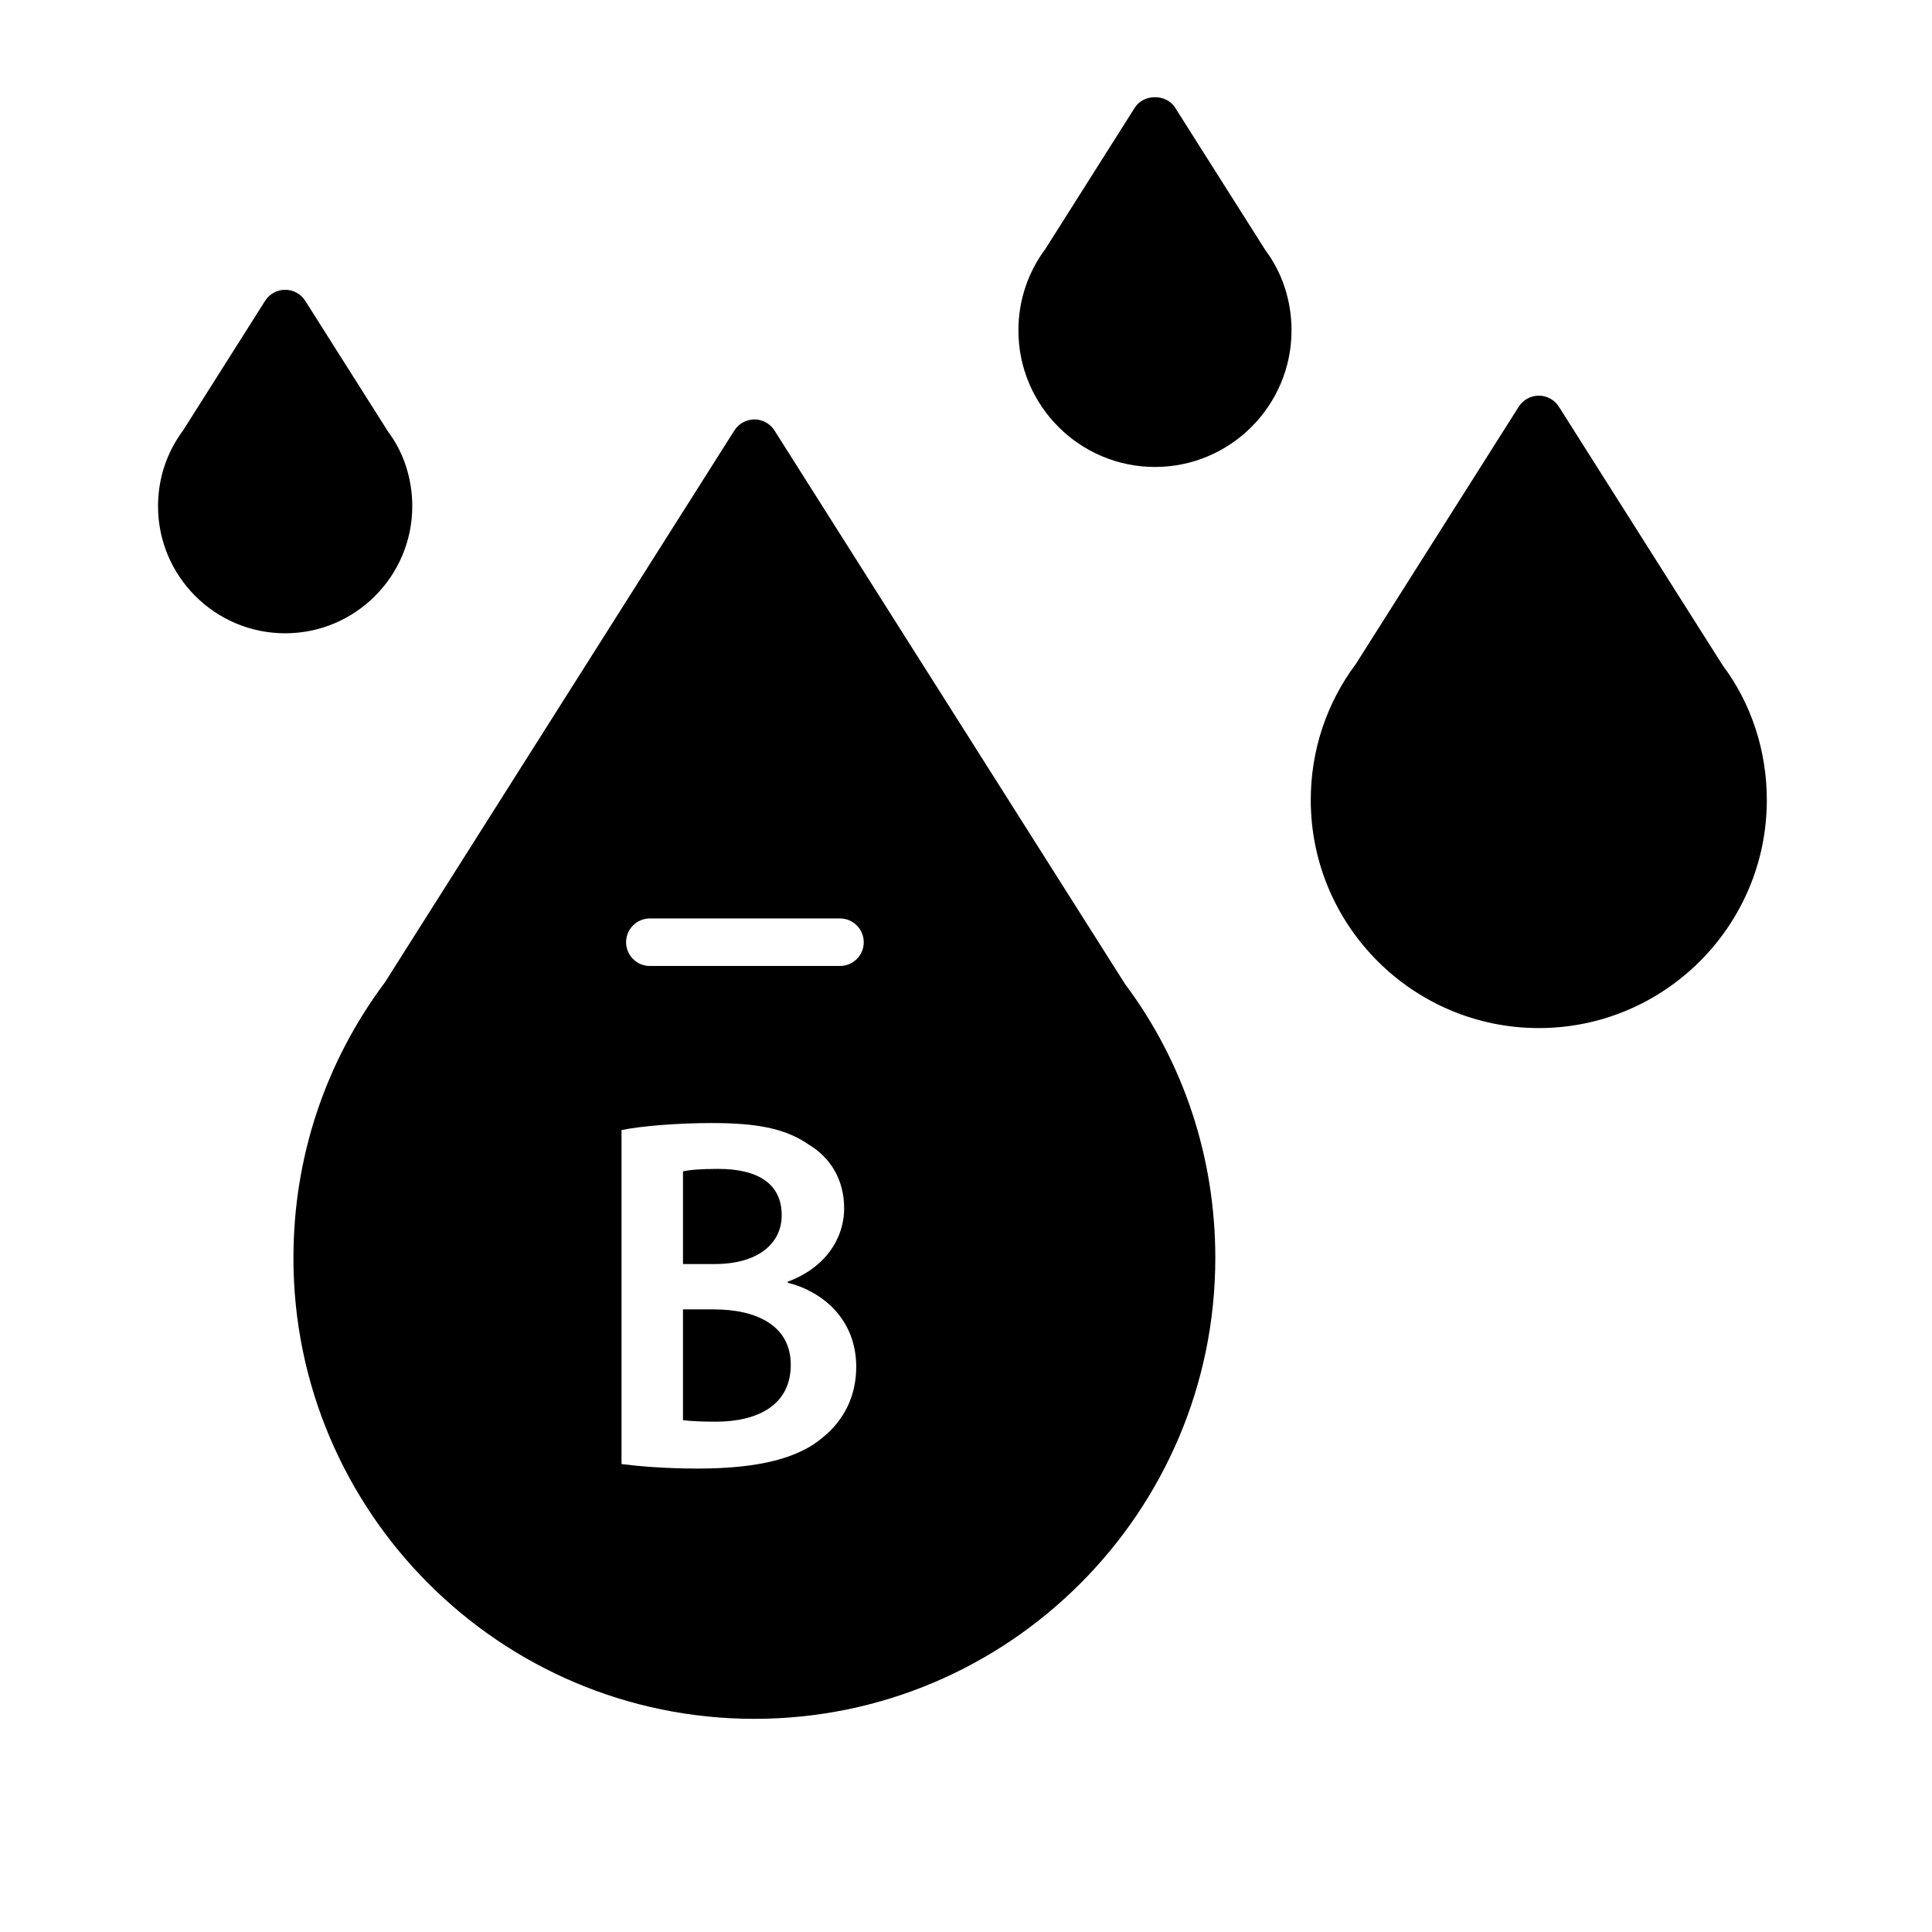 <?xml version="1.0" encoding="UTF-8"?>
<!-- Uploaded to: SVG Repo, www.svgrepo.com, Generator: SVG Repo Mixer Tools -->
<svg fill="#000000" width="800px" height="800px" version="1.1" viewBox="144 144 512 512" xmlns="http://www.w3.org/2000/svg">
 <g>
  <path d="m221.76 477.36c0 67.352 54.801 122.15 122.16 122.15 67.352 0 122.15-54.797 122.15-122.15 0-26.562-8.383-51.824-23.961-72.637l-92.867-146.64c-1.152-1.828-3.16-2.93-5.312-2.93-2.152 0-4.164 1.102-5.32 2.93l-92.602 146.25c-15.859 21.215-24.242 46.469-24.242 73.031zm151.14-83.664c0 3.477-2.816 6.297-6.297 6.297h-50.383c-3.484 0-6.297-2.82-6.297-6.297 0-3.477 2.816-6.297 6.297-6.297h50.383c3.481 0 6.297 2.82 6.297 6.297zm-40.297 47.922c12.148 0 19.617 1.461 25.762 5.738 5.606 3.332 9.34 9.207 9.34 16.816 0 8.273-5.203 15.883-14.949 19.492v0.266c9.477 2.406 18.156 9.883 18.156 22.293 0 8.004-3.469 14.281-8.68 18.555-6.41 5.606-16.945 8.406-33.371 8.406-9.07 0-16.016-0.668-20.152-1.195v-88.508c5.207-1.066 14.688-1.863 23.895-1.863z"/>
  <path d="m551.8 416.45c33.32 0 60.426-27.105 60.426-60.426 0-13.145-4.144-25.637-11.715-35.734l-43.391-68.512c-1.156-1.824-3.168-2.926-5.32-2.926s-4.164 1.102-5.32 2.93l-43.121 68.113c-7.848 10.5-11.992 22.992-11.992 36.137 0 33.312 27.113 60.418 60.434 60.418z"/>
  <path d="m450.08 267.75c19.949 0 36.188-16.234 36.188-36.188 0-7.871-2.488-15.355-6.91-21.234l-23.961-37.836c-2.312-3.644-8.324-3.644-10.637 0l-23.691 37.434c-4.691 6.293-7.18 13.773-7.18 21.637 0.004 19.949 16.238 36.188 36.191 36.188z"/>
  <path d="m219.57 311.83c18.57 0 33.688-15.109 33.688-33.688 0-7.332-2.312-14.297-6.41-19.75l-21.953-34.668c-1.16-1.828-3.16-2.93-5.32-2.93-2.16 0-4.164 1.102-5.32 2.93l-21.688 34.273c-4.375 5.863-6.688 12.828-6.688 20.145 0 18.578 15.109 33.688 33.691 33.688z"/>
  <path d="m353.56 505.68c0-10.41-9.07-14.68-20.418-14.68h-8.145v29.359c2.137 0.27 4.938 0.402 8.68 0.402 10.543 0.008 19.883-4.004 19.883-15.082z"/>
  <path d="m351.16 466.04c0-8.406-6.41-12.273-16.82-12.273-4.805 0-7.609 0.266-9.34 0.66v24.555h8.406c11.348 0.004 17.754-5.336 17.754-12.941z"/>
 </g>
</svg>
